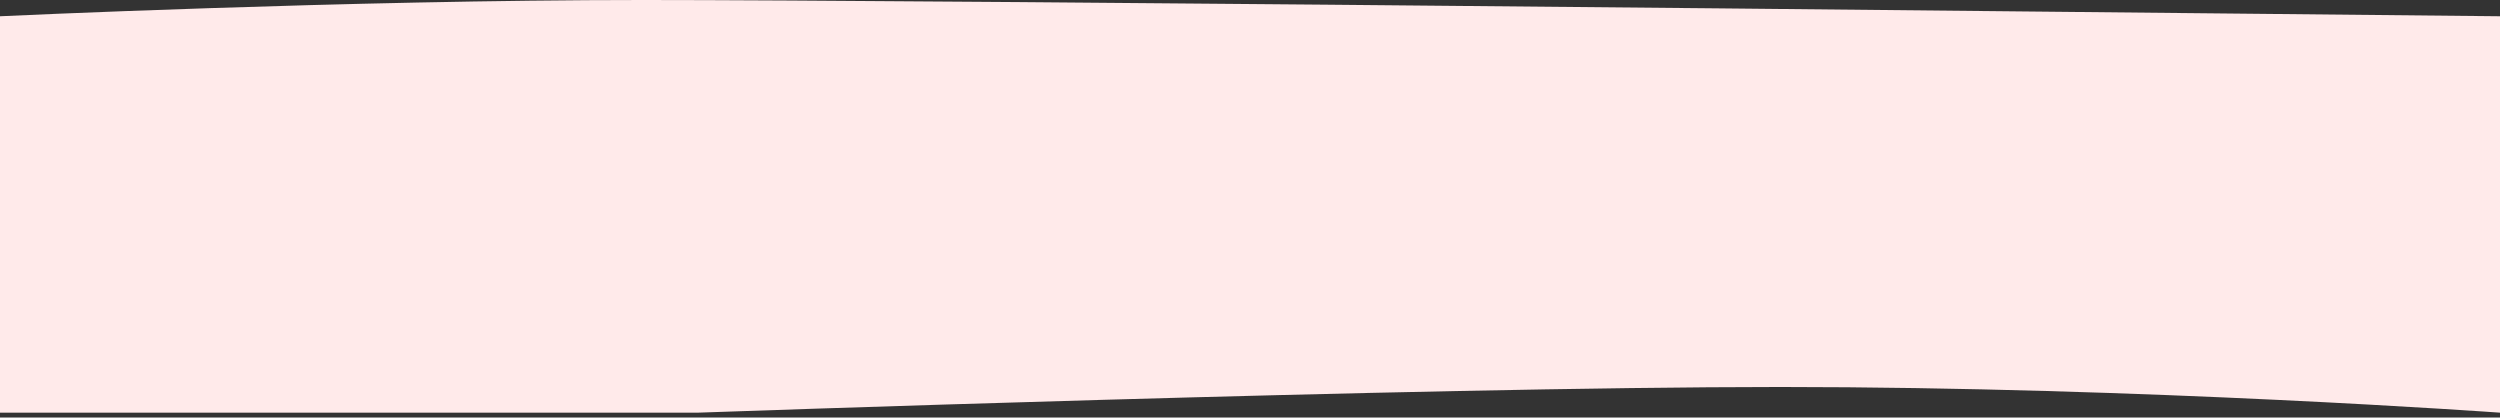 <?xml version="1.0" encoding="utf-8"?>
<svg width="473px" height="79px" viewbox="0 0 473 79" version="1.1" xmlns:xlink="http://www.w3.org/1999/xlink" xmlns="http://www.w3.org/2000/svg">
  <rect width="100%" height="100%" fill="#333333" stroke="none"/>
  <path d="M0 0L132.032 0C132.032 0 268.225 4.859 336.856 4.859C405.486 4.859 473 0 473 0L473 75C473 75 367.939 76.08 324.991 76.496C216.278 77.55 148.498 78.078 121.649 78.078C65.465 78.078 0 75 0 75L0 0Z" transform="matrix(1 0 0 -1 0 78.077)" id="Rectangle" fill="#FFEAEA" fill-rule="evenodd" stroke="none" />
</svg>